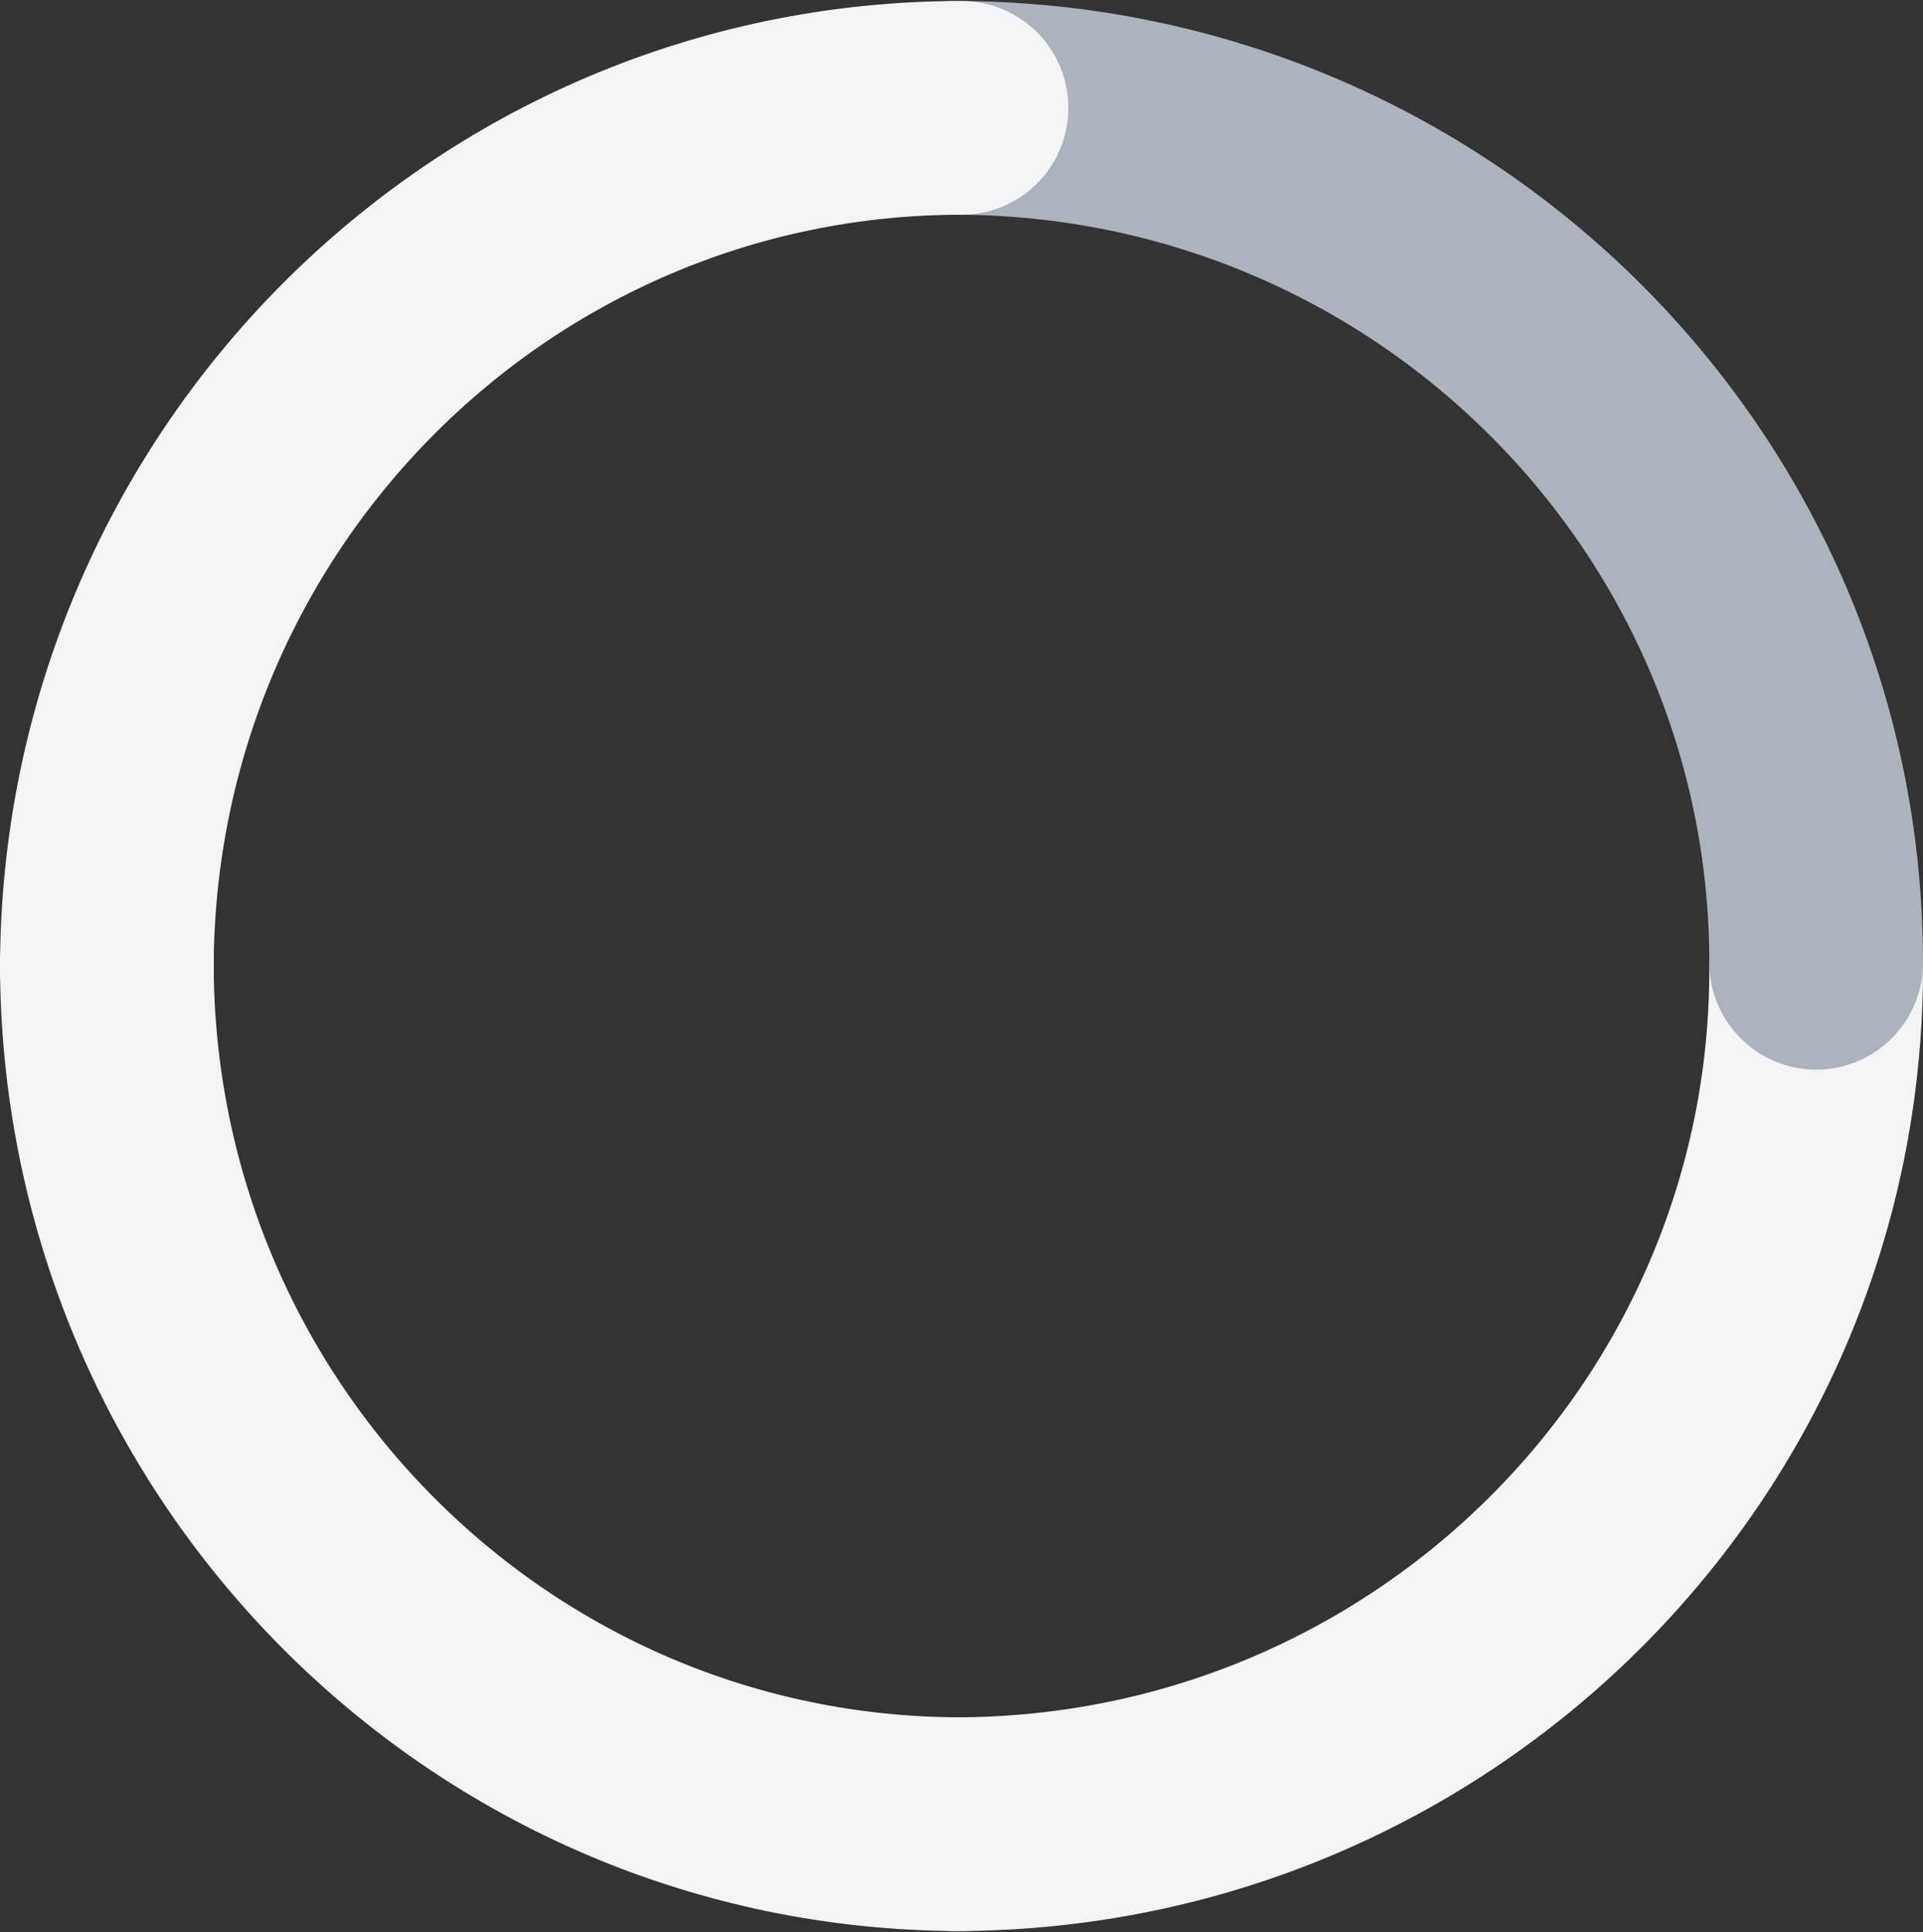 <?xml version="1.0" encoding="UTF-8"?>
<svg xmlns="http://www.w3.org/2000/svg" width="450" height="452" viewBox="0 0 450 452" fill="none">
  <rect x="0" y="0" width="450" height="452" fill="#333333" stroke="none"/>
  <g style="mix-blend-mode:multiply">
    <path d="M223.484 426.758C334.778 426.758 425 337.213 425 226.754" stroke="#F3F4F6" stroke-width="50" stroke-linecap="round"></path>
  </g>
  <g style="mix-blend-mode:multiply">
    <path d="M25 225.241C25 336.536 114.545 426.758 225.004 426.758" stroke="#F3F4F6" stroke-width="50" stroke-linecap="round"></path>
  </g>
  <g style="mix-blend-mode:multiply">
    <path d="M223.484 25.234C334.778 25.234 425 114.779 425 225.239" stroke="#ADB3BD" stroke-width="50" stroke-linecap="round"></path>
  </g>
  <g style="mix-blend-mode:multiply">
    <path d="M25 226.751C25 115.456 114.545 25.234 225.004 25.234" stroke="#F3F4F6" stroke-width="50" stroke-linecap="round"></path>
  </g>
</svg>
